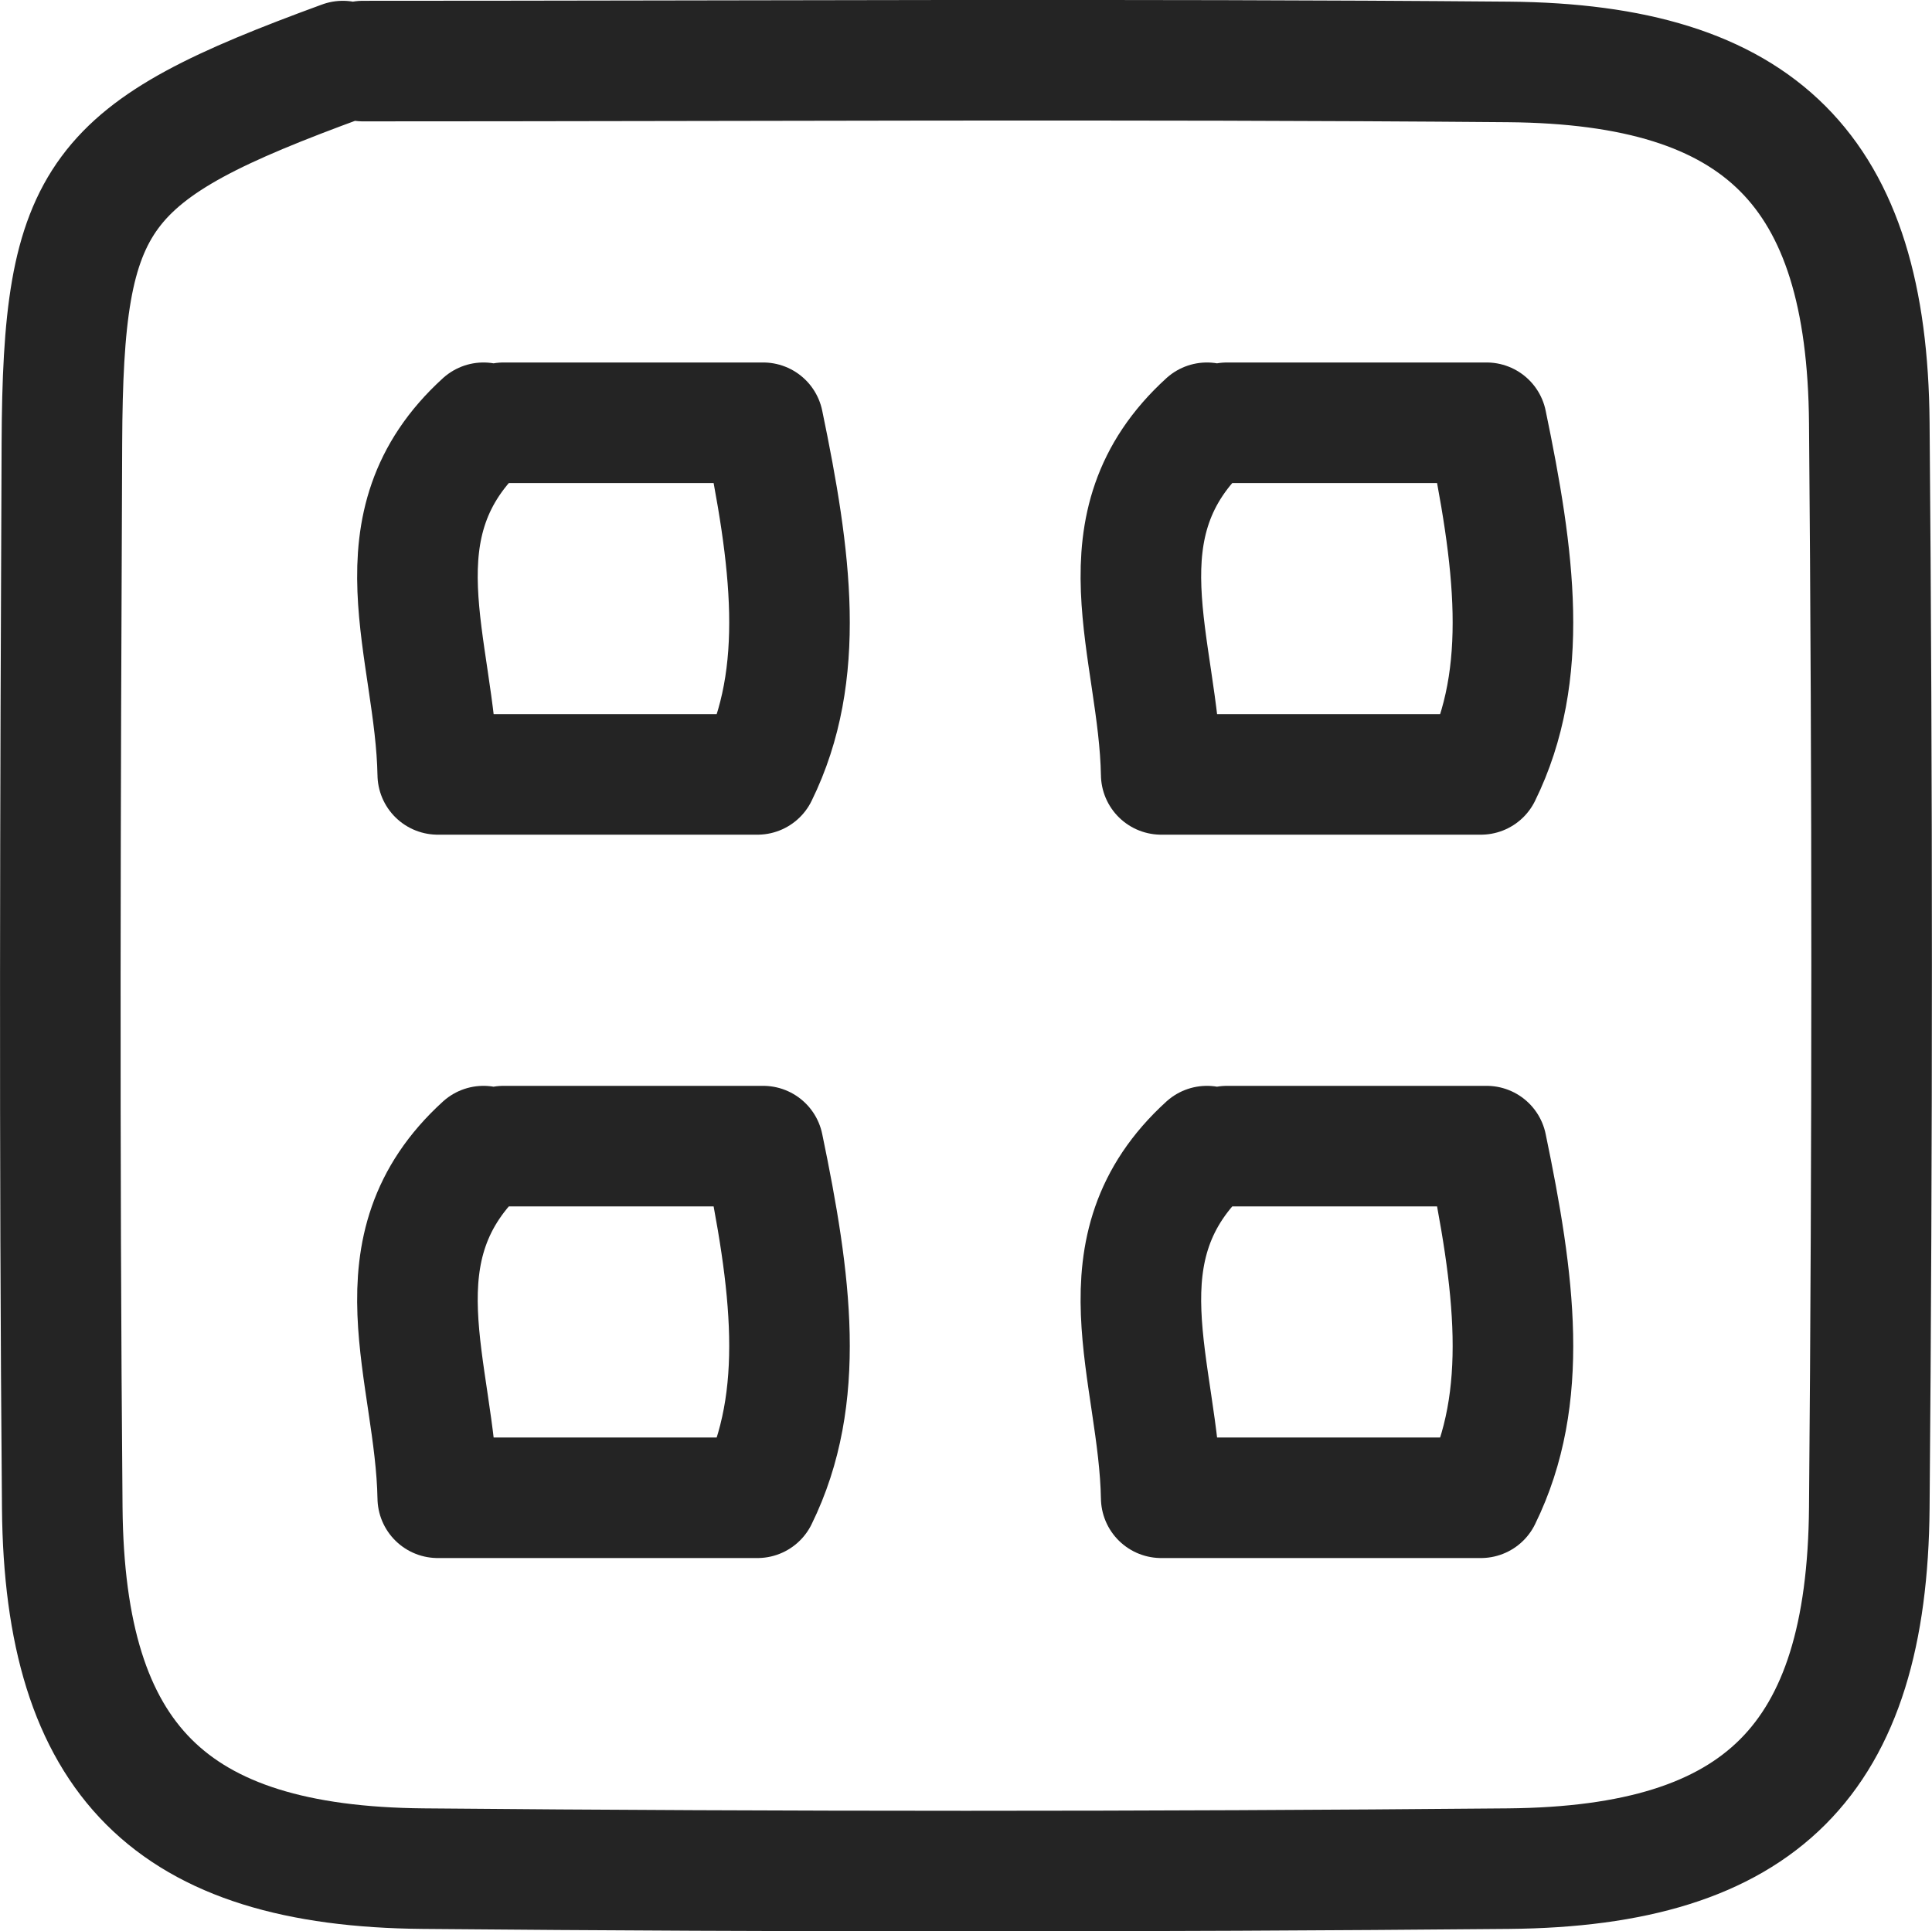 <svg xmlns="http://www.w3.org/2000/svg" xmlns:xlink="http://www.w3.org/1999/xlink" version="1.1" id="Layer_1" x="0px"
     y="0px" enable-background="new 0 0 87 88" xml:space="preserve" viewBox="16.47 20.98 48.07 48.06"><path fill="none" opacity="1" stroke="#242424" stroke-linecap="round" stroke-linejoin="round" stroke-width="3" d=" M25,22.5   C18.84,24.756 18.038,25.788 18.01,32   C17.971,40.833 17.942,49.667 18.019,58.5   C18.074,64.774 20.719,67.423 27,67.479   C35.999,67.56 45.001,67.56 54,67.479   C60.281,67.423 62.927,64.774 62.98,58.5   C63.057,49.5 63.057,40.5 62.98,31.5   C62.927,25.226 60.281,22.574 54,22.521   C44.5,22.441 35,22.5 25.5,22.5  "></path>
    <path fill="none" opacity="1" stroke="#242424" stroke-linecap="round" stroke-linejoin="round"
          stroke-width="3"
          d=" M28.5,31.5   C25.707,34.044 27.306,37.105 27.362,40.25   C29.978,40.25 32.489,40.25 35.316,40.25   C36.544,37.748 36.16,34.882 35.458,31.5   C33.358,31.5 31.179,31.5 29,31.5  "></path>
    <path fill="none" opacity="1" stroke="#242424" stroke-linecap="round" stroke-linejoin="round"
          stroke-width="3"
          d=" M46.5,31.5   C43.707,34.044 45.306,37.105 45.362,40.25   C47.978,40.25 50.489,40.25 53.316,40.25   C54.544,37.748 54.16,34.882 53.458,31.5   C51.358,31.5 49.179,31.5 47,31.5  "></path>
    <path fill="none" opacity="1" stroke="#242424" stroke-linecap="round" stroke-linejoin="round"
          stroke-width="3"
          d=" M28.5,49.5   C25.707,52.044 27.306,55.105 27.362,58.25   C29.978,58.25 32.489,58.25 35.316,58.25   C36.544,55.748 36.16,52.882 35.458,49.5   C33.358,49.5 31.179,49.5 29,49.5  "></path>
    <path fill="none" opacity="1" stroke="#242424" stroke-linecap="round" stroke-linejoin="round"
          stroke-width="3"
          d=" M46.5,49.5   C43.707,52.044 45.306,55.105 45.362,58.25   C47.978,58.25 50.489,58.25 53.316,58.25   C54.544,55.748 54.16,52.882 53.458,49.5   C51.358,49.5 49.179,49.5 47,49.5  "></path></svg>